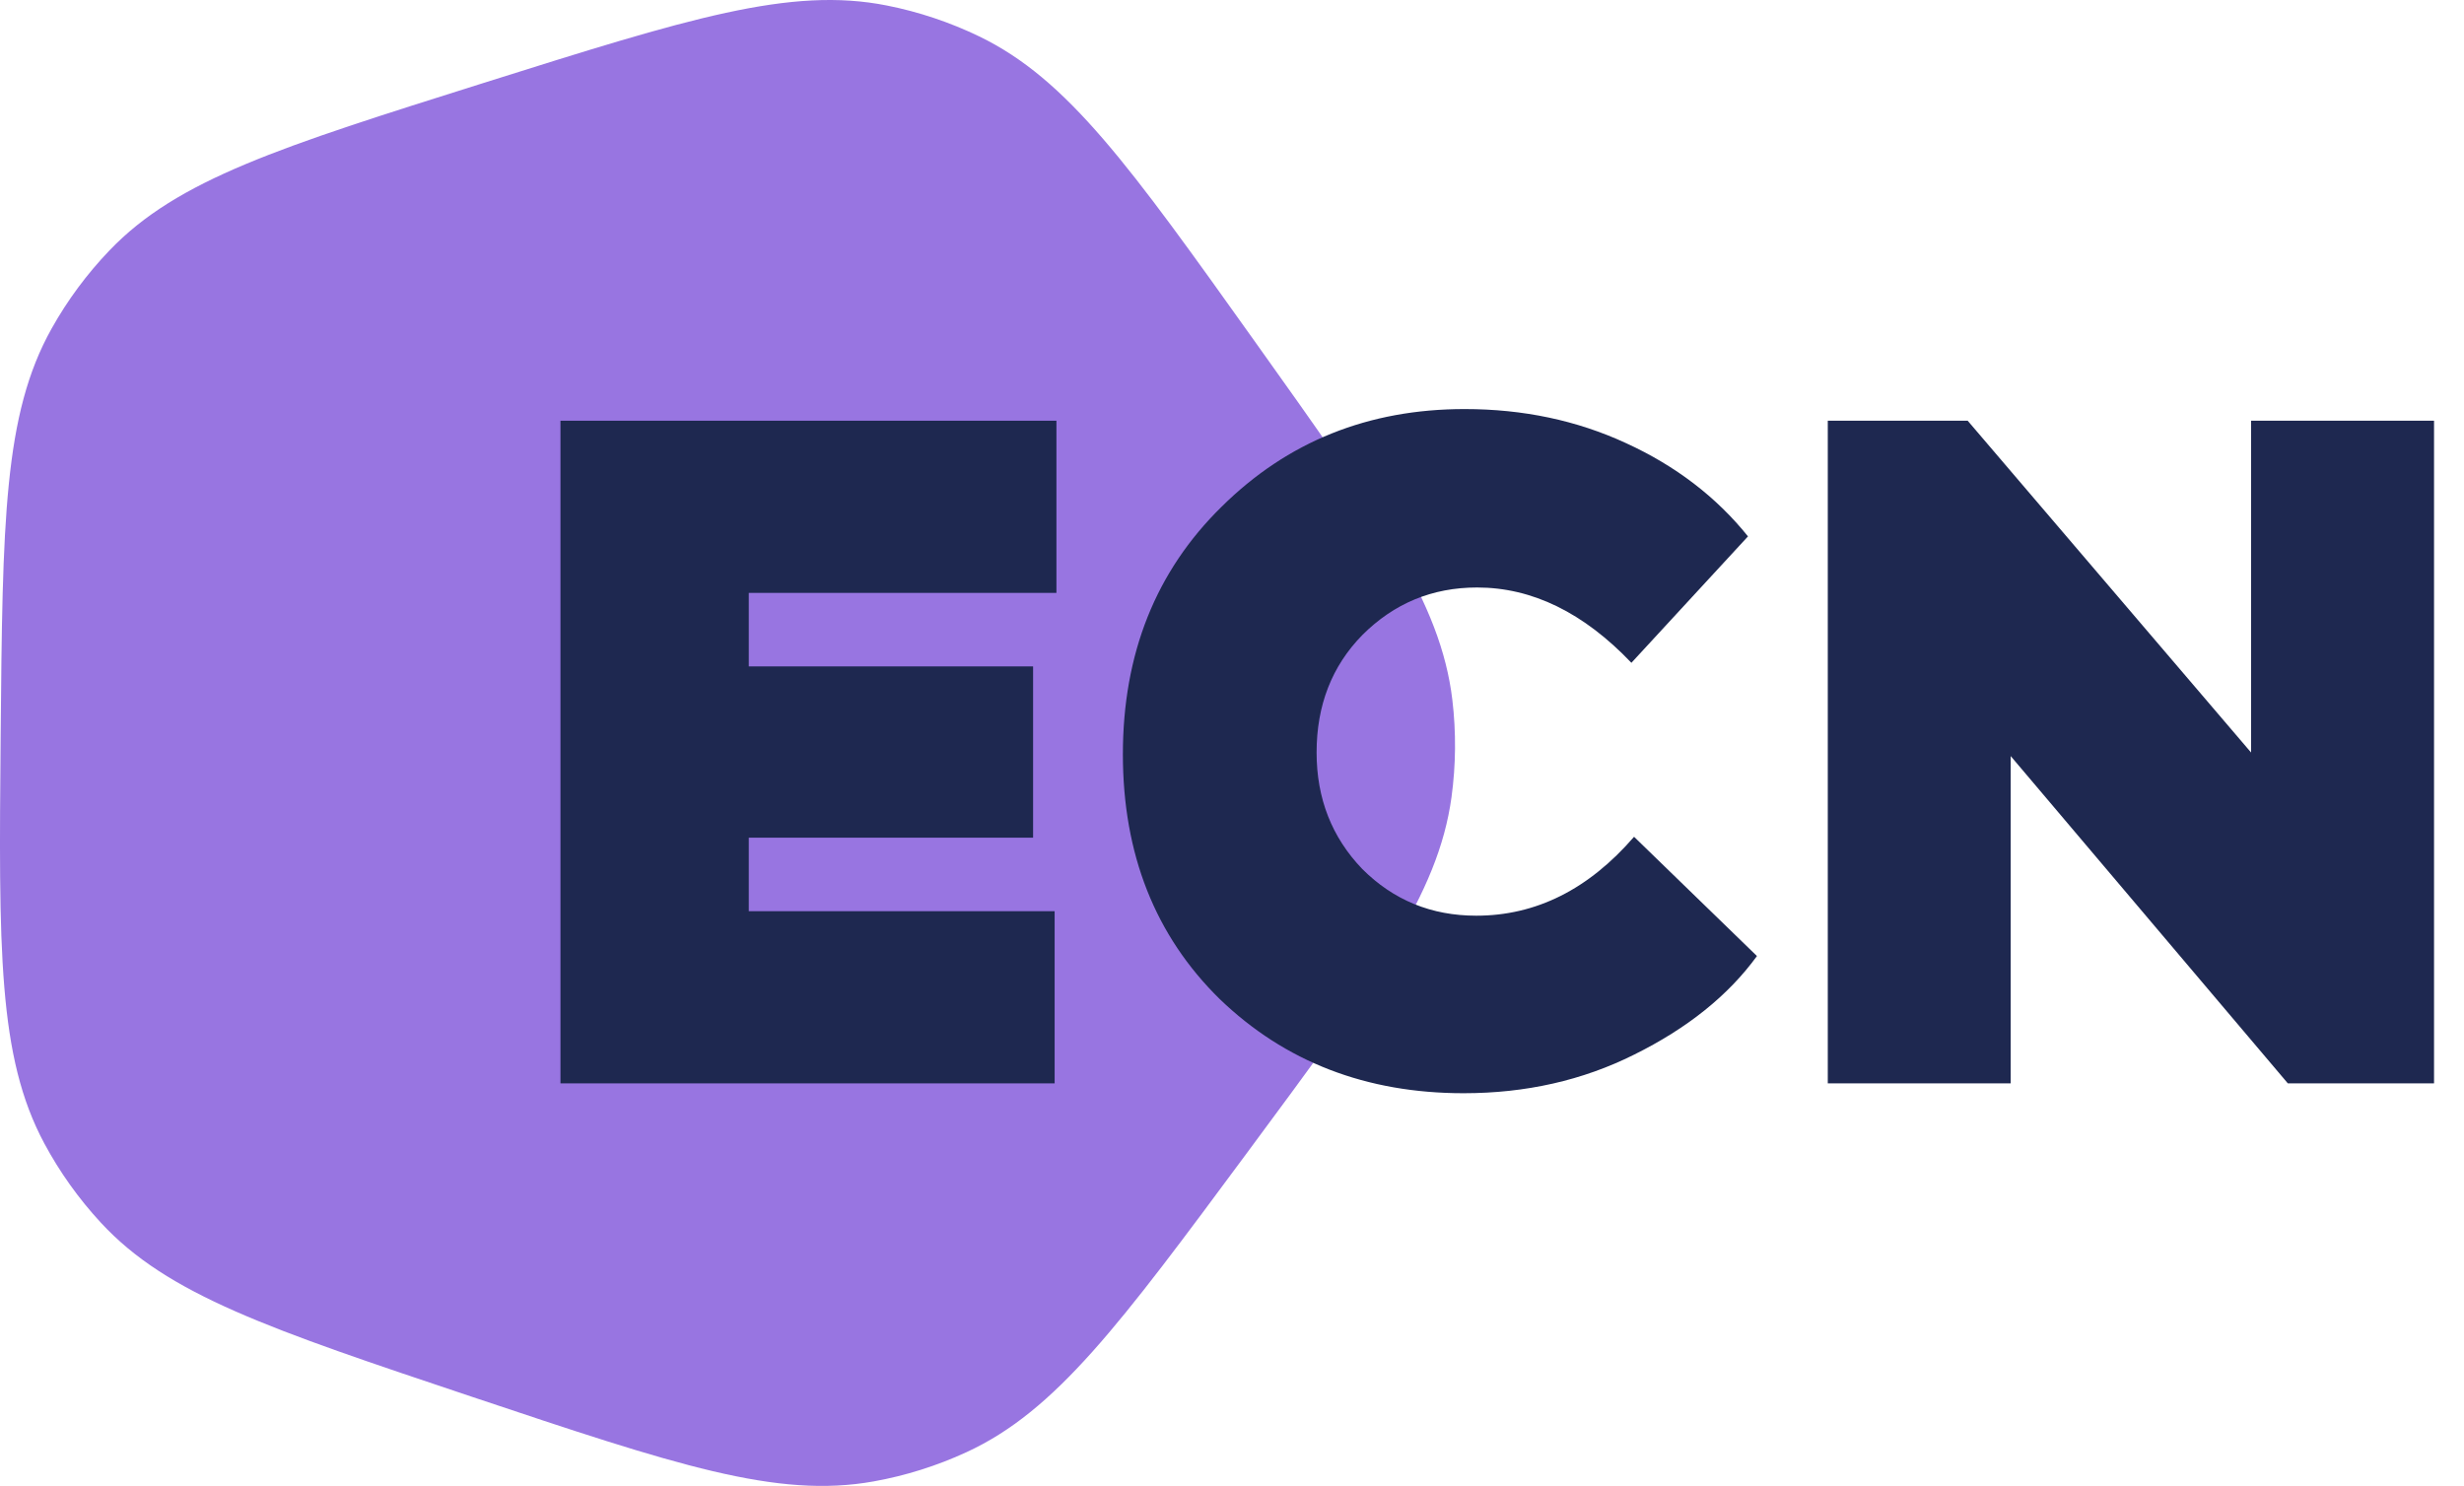 <svg width="63" height="38" viewBox="0 0 63 38" fill="none" xmlns="http://www.w3.org/2000/svg">
<path d="M12.375 2.118C17.597 0.473 20.208 -0.35 22.676 0.141C23.493 0.303 24.287 0.569 25.037 0.931C27.302 2.026 28.892 4.255 32.07 8.713C35.248 13.171 36.837 15.4 37.134 17.898C37.232 18.726 37.225 19.562 37.112 20.388C36.771 22.881 35.142 25.081 31.884 29.482C28.627 33.882 26.998 36.082 24.713 37.136C23.956 37.485 23.158 37.737 22.338 37.884C19.862 38.33 17.266 37.461 12.075 35.723C6.883 33.984 4.287 33.115 2.579 31.268C2.013 30.656 1.527 29.975 1.133 29.241C-0.056 27.023 -0.032 24.286 0.017 18.811C0.066 13.337 0.091 10.599 1.319 8.404C1.726 7.676 2.224 7.004 2.801 6.402C4.542 4.586 7.153 3.764 12.375 2.118Z" fill="#9875E1"/>
<path d="M26.965 27.705H14.33V10.759H27.011V15.162H19.145V17.042H26.414V21.422H19.145V23.302H26.965V27.705Z" fill="#1E2850"/>
<path d="M37.423 27.957C34.932 27.957 32.853 27.154 31.186 25.549C29.535 23.929 28.71 21.842 28.71 19.289C28.71 16.721 29.551 14.611 31.232 12.961C32.914 11.294 34.985 10.461 37.447 10.461C38.945 10.461 40.32 10.752 41.574 11.332C42.843 11.913 43.882 12.708 44.693 13.717L41.712 16.95C40.489 15.666 39.174 15.024 37.767 15.024C36.621 15.024 35.643 15.429 34.832 16.24C34.053 17.035 33.663 18.036 33.663 19.244C33.663 20.421 34.053 21.414 34.832 22.224C35.627 23.019 36.598 23.417 37.745 23.417C39.273 23.417 40.618 22.744 41.78 21.399L44.922 24.449C44.188 25.458 43.141 26.298 41.78 26.971C40.466 27.628 39.013 27.957 37.423 27.957Z" fill="#1E2850"/>
<path d="M57.556 19.244V10.759H62.234V27.705H58.496L51.41 19.335V27.705H46.733V10.759H50.31L57.556 19.244Z" fill="#1E2850"/>
</svg>
